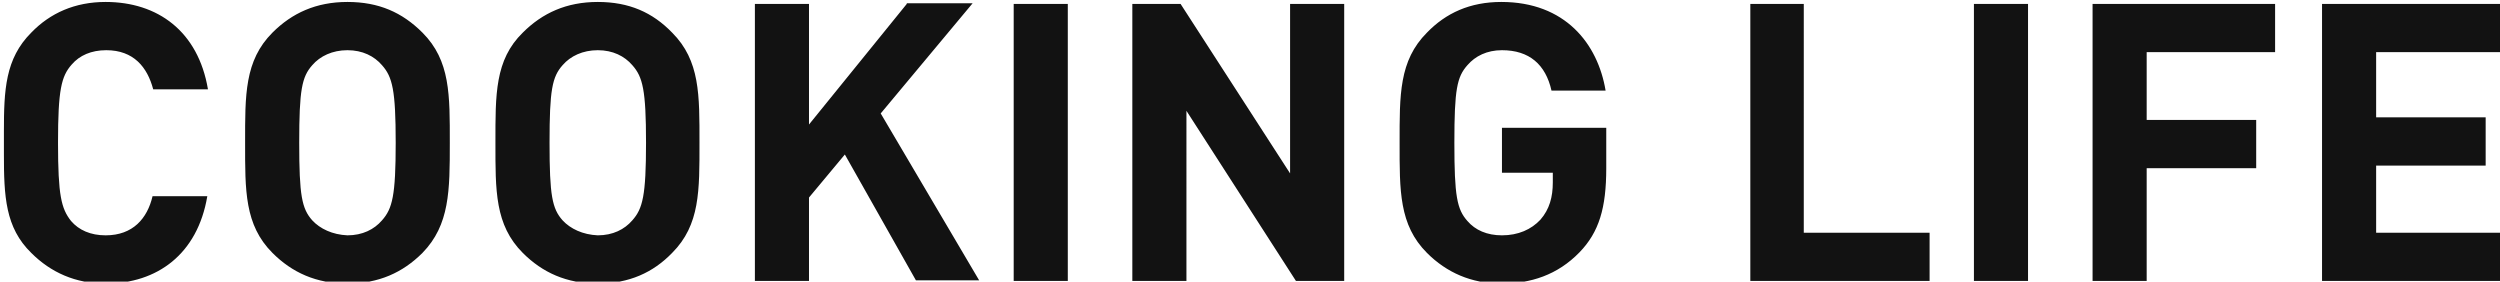 <?xml version="1.0" encoding="utf-8"?>
<!-- Generator: Adobe Illustrator 27.0.1, SVG Export Plug-In . SVG Version: 6.00 Build 0)  -->
<svg version="1.1" id="レイヤー_1" xmlns="http://www.w3.org/2000/svg" xmlns:xlink="http://www.w3.org/1999/xlink" x="0px"
	 y="0px" viewBox="0 0 383.5 43.2" style="enable-background:new 0 0 383.5 43.2;" xml:space="preserve">
<style type="text/css">
	.st0{clip-path:url(#SVGID_00000044888473190120241200000000157952087849056389_);enable-background:new    ;}
	.st1{clip-path:url(#SVGID_00000030448710370180941570000004589477715106602137_);fill:#121212;}
</style>
<g>
	<defs>
		<path id="SVGID_1_" d="M139.1,0.6l-15,18.5V0.6h-8.3v42.5h8.3V30.3l5.5-6.6l10.9,19.3h9.7l-15.1-25.6l14.1-16.9H139.1z
			 M155.5,43.1h8.3V0.6h-8.3V43.1z M197.9,0.6v26l-16.8-26h-7.4v42.5h8.3V17l16.8,26.1h7.4V0.6H197.9z M268.5,0.6v42.5h27.5v-7.4
			h-19.3V0.6H268.5z M302.8,43.1h8.3V0.6h-8.3V43.1z M321,0.6v42.5h8.3V25.8h16.8v-7.4h-16.8V8H349V0.6H321z M356.2,0.6v42.5h28
			v-7.4h-19.7V25.4h16.8V18h-16.8V8h19.7V0.6H356.2z M16.2,0.3c-4.7,0-8.5,1.7-11.4,4.7c-4,4-4.2,8.8-4.2,15.2v1.6c0,0,0,0.1,0,0.1
			s0,0.1,0,0.1v1.6c0,6.5,0.2,11.3,4.2,15.2c3,3,6.8,4.7,11.4,4.7c7.9,0,14.1-4.5,15.6-13.4h-8.4c-0.8,3.4-3,6-7.2,6
			c-2.3,0-4.1-0.8-5.3-2.2C9.4,32,8.9,30,8.9,21.9s0.5-10.2,2.1-12c1.2-1.4,3-2.2,5.3-2.2c4.2,0,6.3,2.6,7.2,6h8.4
			C30.4,4.8,24.2,0.3,16.2,0.3z M47.9,33.8c-1.6-1.8-2-3.8-2-11.9s0.4-10.1,2-11.9c1.2-1.4,3.1-2.3,5.4-2.3c2.3,0,4.1,0.9,5.3,2.3
			c1.6,1.8,2.1,3.8,2.1,11.9S60.2,32,58.6,33.8c-1.2,1.4-3,2.3-5.3,2.3C51,36,49.1,35.1,47.9,33.8 M53.3,0.3
			c-4.8,0-8.5,1.7-11.5,4.7c-4.3,4.3-4.2,9.6-4.2,16.9c0,7.3-0.1,12.6,4.2,16.9c3,3,6.7,4.7,11.5,4.7s8.5-1.7,11.5-4.7
			C69,34.5,69,29.2,69,21.9c0-7.3,0.1-12.6-4.2-16.9C61.7,1.9,58.1,0.3,53.3,0.3z M86.3,33.8c-1.6-1.8-2-3.8-2-11.9s0.4-10.1,2-11.9
			c1.2-1.4,3.1-2.3,5.4-2.3c2.3,0,4.1,0.9,5.3,2.3c1.6,1.8,2.1,3.8,2.1,11.9S98.6,32,97,33.8c-1.2,1.4-3,2.3-5.3,2.3
			C89.4,36,87.5,35.1,86.3,33.8 M91.7,0.3c-4.8,0-8.5,1.7-11.5,4.7C75.9,9.2,76,14.5,76,21.9c0,7.3-0.1,12.6,4.2,16.9
			c3,3,6.7,4.7,11.5,4.7s8.5-1.7,11.4-4.7c4.3-4.3,4.2-9.6,4.2-16.9c0-7.3,0.1-12.6-4.2-16.9C100.1,1.9,96.5,0.3,91.7,0.3z
			 M230.3,0.3c-4.8,0-8.5,1.7-11.4,4.7c-4.3,4.3-4.2,9.6-4.2,16.9c0,7.3-0.1,12.6,4.2,16.9c3,3,6.8,4.7,11.4,4.7
			c4.5,0,8.6-1.3,12-4.8c3-3.1,4.1-6.8,4.1-12.9v-6.2h-16v6.9h7.8V28c0,2.2-0.5,4.1-1.9,5.7c-1.4,1.5-3.4,2.4-5.9,2.4
			c-2.3,0-4.1-0.8-5.3-2.2c-1.6-1.8-2-3.8-2-12s0.4-10.1,2-11.9c1.2-1.4,3-2.3,5.3-2.3c4.2,0,6.7,2.2,7.6,6.2h8.3
			C245.1,6.7,240.1,0.3,230.3,0.3z"/>
	</defs>
	<clipPath id="SVGID_00000025403362799379040430000009658932854421942437_">
		<use xlink:href="#SVGID_1_"  style="overflow:visible;"/>
	</clipPath>
	<g style="clip-path:url(#SVGID_00000025403362799379040430000009658932854421942437_);enable-background:new    ;">
		<g>
			<defs>
				<rect id="SVGID_00000158022909093827932270000013215385953054666141_" x="0.6" y="0.3" width="383.8" height="43.2"/>
			</defs>
			<clipPath id="SVGID_00000091701728595711549020000000509104517577573047_">
				<use xlink:href="#SVGID_00000158022909093827932270000013215385953054666141_"  style="overflow:visible;"/>
			</clipPath>
			
				<rect x="0.6" y="0.3" style="clip-path:url(#SVGID_00000091701728595711549020000000509104517577573047_);fill:#121212;" width="383.5" height="43.2"/>
		</g>
	</g>
</g>
</svg>
